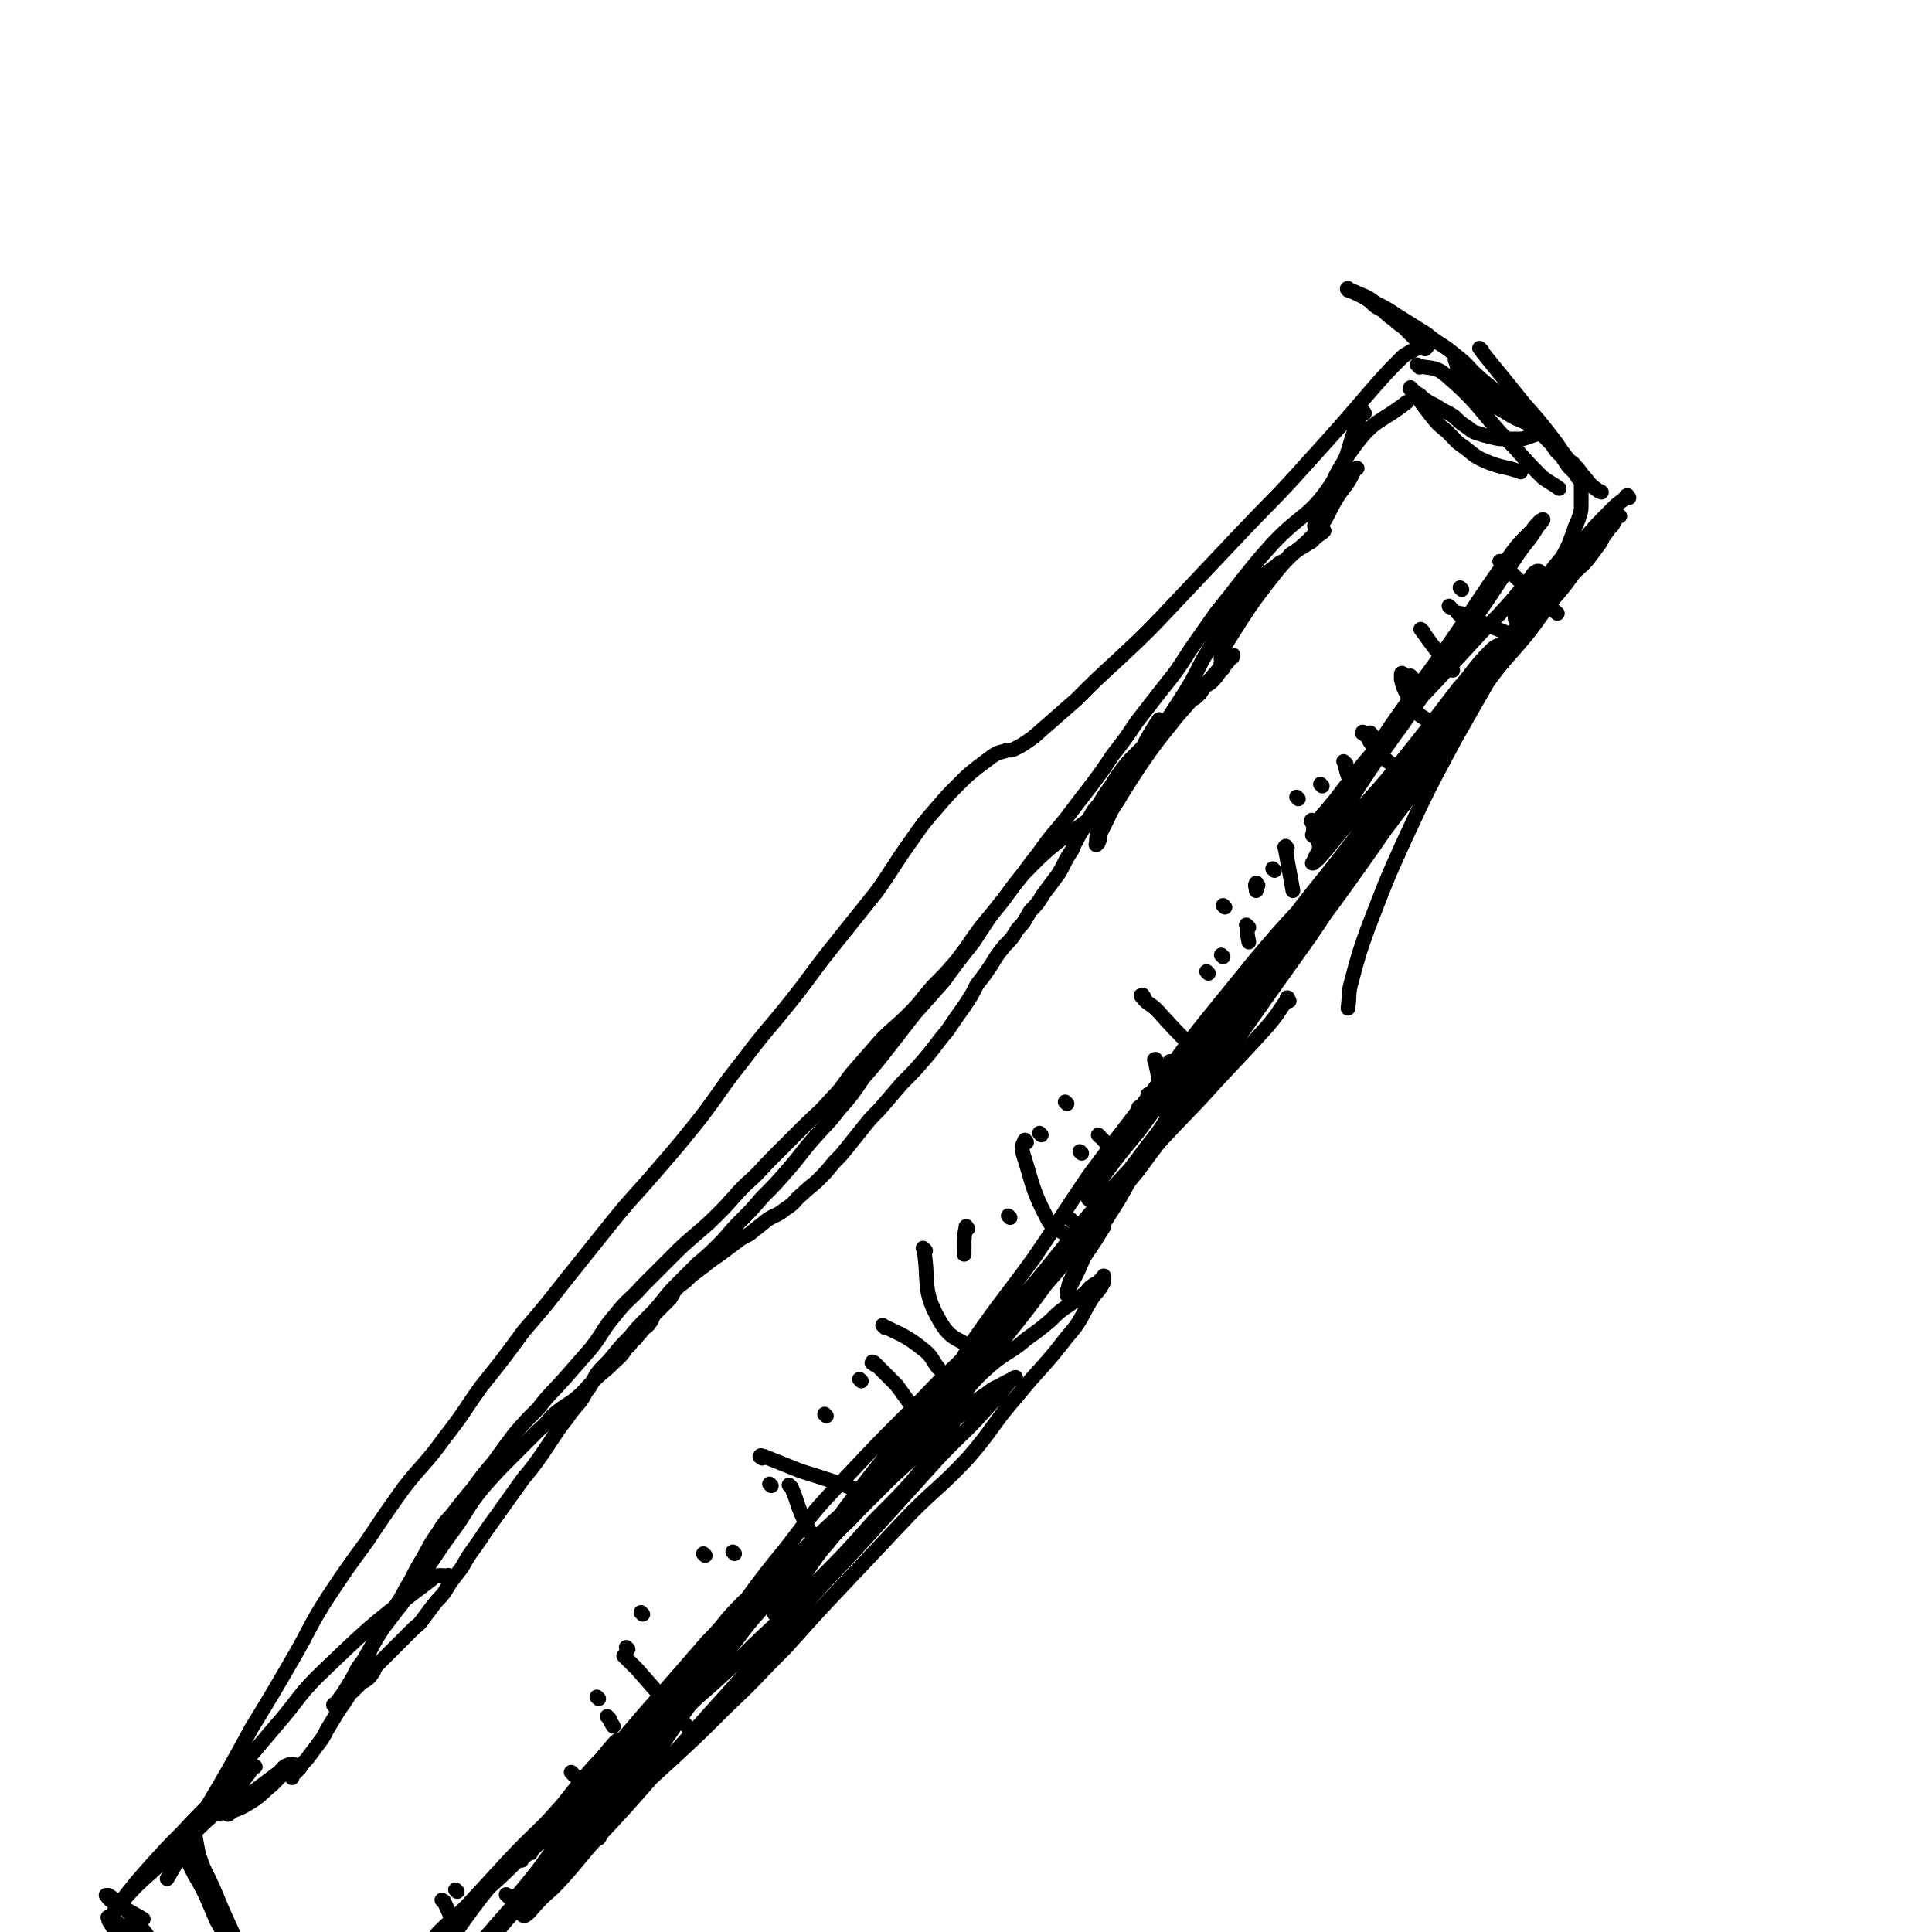 <svg viewBox='0 0 1052 1052' version='1.1' xmlns='http://www.w3.org/2000/svg' xmlns:xlink='http://www.w3.org/1999/xlink'><g fill='none' stroke='#000000' stroke-width='8' stroke-linecap='round' stroke-linejoin='round'><path d='M632,393c-1,-1 -1,-2 -1,-1 -13,19 -9,22 -24,40 -18,21 -22,17 -42,36 -10,10 -10,10 -18,21 -9,11 -9,12 -17,24 -8,10 -8,10 -16,21 -8,9 -8,9 -16,18 -7,9 -7,9 -14,18 -7,9 -7,9 -14,17 -6,9 -6,9 -13,17 -7,9 -7,8 -14,16 -7,8 -7,9 -14,17 -7,8 -7,8 -14,15 -6,7 -6,7 -13,14 -5,5 -5,6 -10,11 -6,6 -6,6 -12,11 -5,5 -5,5 -10,10 -5,5 -5,5 -9,10 -4,5 -4,5 -9,10 -5,5 -5,5 -9,10 -5,5 -5,5 -9,10 -4,5 -5,5 -9,10 -3,5 -2,5 -6,10 -3,6 -4,6 -8,11 -4,6 -4,5 -8,11 -4,6 -4,6 -8,12 -5,7 -5,7 -10,13 -5,7 -5,7 -10,14 -5,7 -5,7 -10,14 -4,6 -4,6 -9,13 -4,6 -3,6 -8,12 -3,4 -3,4 -6,9 -3,4 -3,3 -6,7 -3,4 -3,4 -6,8 -2,3 -3,3 -5,5 -3,3 -3,3 -6,6 -3,3 -3,3 -5,5 -3,3 -3,3 -5,5 -2,2 -2,2 -4,4 -2,3 -1,3 -3,5 -1,2 -2,2 -3,3 -2,1 -2,1 -3,2 -1,1 -1,1 -2,2 -1,1 -1,1 -2,2 -1,1 -1,0 -2,1 -1,1 -1,1 -3,2 0,1 0,1 -1,2 -1,1 -1,0 -2,1 -1,0 0,1 -1,1 -1,0 -1,0 -1,0 -1,0 0,1 0,1 1,0 1,-1 2,-3 3,-4 3,-4 6,-9 4,-6 3,-7 8,-13 5,-9 5,-9 11,-18 9,-12 9,-11 17,-23 11,-15 10,-15 21,-30 8,-11 7,-12 16,-23 8,-9 8,-9 17,-18 7,-7 7,-7 13,-13 6,-5 5,-6 10,-10 5,-4 6,-4 10,-7 6,-5 5,-5 10,-10 5,-5 6,-5 10,-9 4,-4 5,-4 8,-9 3,-2 2,-3 5,-5 2,-3 2,-2 4,-5 2,-2 2,-1 4,-4 1,-1 1,-2 2,-4 2,-2 2,-2 4,-4 2,-2 2,-2 5,-5 2,-3 1,-3 4,-6 2,-2 3,-2 6,-5 2,-2 2,-2 5,-4 2,-2 3,-2 5,-4 4,-3 4,-3 7,-5 4,-3 4,-3 8,-6 4,-3 4,-3 8,-5 5,-4 5,-4 10,-8 5,-3 5,-2 10,-6 5,-3 4,-4 9,-8 4,-4 5,-4 9,-8 4,-4 4,-4 8,-9 4,-4 4,-4 8,-9 4,-5 4,-5 8,-10 4,-5 4,-5 9,-10 6,-7 6,-7 12,-14 7,-7 7,-7 13,-14 6,-7 6,-8 12,-15 4,-6 4,-6 9,-13 4,-6 4,-6 7,-12 4,-5 4,-5 8,-11 3,-5 3,-5 7,-10 4,-4 4,-4 7,-9 4,-4 4,-5 7,-10 4,-4 4,-4 7,-9 3,-4 3,-4 6,-8 3,-4 3,-4 5,-8 2,-4 2,-4 4,-7 2,-3 1,-3 3,-6 2,-4 2,-4 4,-7 2,-4 2,-4 4,-7 2,-4 3,-4 5,-7 3,-5 3,-5 6,-9 3,-5 3,-5 6,-9 3,-4 3,-4 7,-8 4,-4 4,-4 8,-8 3,-3 3,-3 6,-6 2,-2 2,-2 5,-5 2,-2 2,-2 4,-4 2,-2 2,-2 4,-4 2,-2 2,-1 4,-3 2,-1 2,-1 4,-3 2,-2 1,-2 3,-4 2,-2 2,-1 4,-3 2,-2 2,-2 4,-5 1,-1 1,-1 2,-2 1,-2 1,-2 2,-3 1,-1 1,-1 1,-2 1,-1 1,-1 2,-1 0,-1 1,-2 0,-1 -3,3 -4,3 -7,7 -6,7 -6,7 -12,13 -7,9 -8,9 -15,18 -8,10 -8,10 -15,20 -6,9 -6,9 -11,17 -4,7 -5,7 -8,14 -2,4 -2,4 -4,8 0,2 0,3 -1,5 0,0 -2,1 -1,1 0,-5 0,-6 3,-11 3,-8 3,-8 8,-16 7,-11 8,-11 15,-22 10,-15 10,-15 19,-29 7,-11 7,-11 13,-23 6,-10 6,-10 12,-21 5,-7 5,-7 11,-14 4,-5 4,-5 9,-10 4,-3 4,-3 8,-6 2,-2 3,-2 5,-3 2,-2 2,-3 4,-4 3,-2 3,-2 5,-3 3,-2 3,-2 5,-3 3,-3 3,-3 6,-5 1,-1 1,-1 1,-1 '/><path d='M666,362c-1,-1 -2,-1 -1,-1 0,-4 -1,-5 1,-8 14,-22 14,-23 30,-43 10,-12 12,-10 22,-22 6,-8 5,-9 10,-17 3,-5 4,-5 7,-10 1,-2 1,-2 2,-4 1,-2 1,-2 2,-2 '/><path d='M717,287c-1,-1 -2,-1 -1,-1 10,-22 8,-25 23,-45 10,-13 13,-11 27,-22 '/><path d='M773,200c-1,-1 -2,-2 -1,-1 6,2 9,0 15,5 21,18 19,21 38,40 7,8 7,8 15,16 4,3 5,3 9,6 '/><path d='M794,198c-1,-1 -1,-1 -1,-1 -1,-1 -1,-1 0,-1 0,2 0,3 1,5 4,6 4,6 9,11 7,7 7,7 16,12 6,4 7,4 14,7 3,1 3,1 6,2 1,1 2,1 3,2 0,0 -1,0 -2,0 -2,1 -2,1 -5,2 -3,1 -3,1 -6,2 -4,0 -4,0 -9,0 -4,0 -4,0 -8,-1 -4,-1 -4,-1 -7,-2 -4,-1 -4,-2 -7,-4 -3,-2 -3,-2 -6,-5 -3,-2 -3,-2 -7,-4 -3,-2 -3,-2 -7,-4 -3,-2 -3,-2 -5,-4 -2,-1 -2,-1 -3,-2 -1,0 -1,0 -2,-1 0,-1 0,-1 0,-1 0,0 0,0 1,1 2,3 2,3 4,6 3,4 3,4 6,8 4,5 4,5 9,9 5,5 4,5 10,9 6,5 6,5 13,8 8,3 9,2 17,5 '/><path d='M807,191c-1,-1 -2,-2 -1,-1 2,3 3,4 7,9 9,11 9,11 17,21 8,9 8,9 15,18 4,5 4,6 8,11 2,3 3,2 5,5 3,3 2,3 5,6 3,4 3,4 7,7 1,1 1,0 2,1 '/><path d='M887,271c-1,-1 -1,-2 -1,-1 -1,0 0,0 -1,1 -3,3 -3,2 -6,5 -11,11 -11,11 -21,23 -16,22 -16,22 -31,44 -18,30 -18,30 -35,60 -15,28 -15,28 -28,56 -10,22 -10,23 -19,46 -5,14 -5,14 -9,29 -2,7 -1,7 -2,15 '/><path d='M858,303c-1,-1 -1,-2 -1,-1 -1,2 2,3 0,6 -16,25 -18,24 -35,48 -16,20 -16,20 -30,41 -15,21 -15,21 -29,42 -15,22 -15,22 -30,43 -15,21 -16,21 -32,41 -13,17 -14,16 -27,34 -11,14 -11,14 -22,29 -7,9 -7,9 -14,19 -3,5 -3,5 -7,11 0,1 0,1 -1,2 0,0 0,1 0,1 1,-2 2,-2 3,-3 6,-7 7,-7 13,-14 12,-15 12,-16 24,-31 12,-17 12,-17 24,-34 10,-14 10,-14 20,-28 8,-12 8,-12 16,-24 7,-11 7,-11 14,-22 6,-9 6,-9 12,-18 8,-10 8,-10 16,-21 9,-14 9,-14 18,-28 10,-13 10,-13 21,-26 9,-12 10,-12 20,-24 8,-10 7,-10 15,-20 6,-7 6,-7 11,-14 4,-4 5,-4 8,-8 3,-4 3,-4 6,-8 2,-3 1,-3 3,-5 2,-3 2,-3 4,-5 1,-2 1,-2 2,-4 1,-1 2,-1 2,-1 -1,-1 -1,0 -2,0 -3,2 -3,2 -6,5 -5,5 -5,5 -9,10 -8,9 -8,9 -15,17 -15,18 -16,17 -30,36 -14,18 -12,19 -25,38 -13,18 -13,18 -26,35 -13,17 -13,17 -25,34 -11,16 -10,17 -22,33 -11,16 -12,16 -24,32 -12,16 -12,16 -23,33 -11,16 -10,16 -21,33 -10,14 -10,14 -21,28 -8,13 -8,13 -17,26 -6,11 -6,11 -13,22 -5,8 -5,8 -10,16 -3,6 -3,6 -6,13 -2,4 -2,4 -4,8 -1,2 -1,1 -2,3 0,1 0,3 0,2 1,-2 0,-4 2,-8 8,-15 9,-14 18,-29 '/><path d='M702,545c-1,-1 -1,-1 -1,-1 -1,-1 1,-1 0,0 -5,7 -5,8 -11,15 -18,20 -18,19 -36,39 -24,25 -24,25 -47,51 -23,27 -24,26 -46,54 -22,25 -21,26 -42,52 -18,23 -18,24 -37,47 -13,17 -14,17 -28,34 -9,11 -9,11 -17,23 -5,7 -5,7 -10,14 -2,3 -2,3 -4,5 -1,1 -2,1 -1,1 1,-3 2,-3 5,-7 5,-7 5,-7 10,-14 7,-9 6,-9 14,-18 7,-9 8,-8 16,-17 9,-9 9,-9 18,-18 11,-10 11,-10 22,-20 9,-9 9,-9 18,-16 6,-6 6,-6 12,-10 5,-4 5,-3 10,-6 2,-1 2,-1 4,-2 1,0 2,-1 2,-1 -1,0 -2,1 -3,2 -6,7 -5,7 -11,13 -14,16 -15,15 -29,30 -19,21 -19,21 -38,42 -21,23 -21,22 -41,45 -21,23 -20,24 -41,47 -18,20 -18,20 -36,40 -14,16 -14,16 -29,32 -10,11 -9,11 -19,22 -7,8 -8,7 -15,15 -2,2 -2,3 -5,5 -1,0 -2,0 -1,0 1,-2 3,-3 6,-6 5,-5 5,-5 9,-10 8,-8 8,-8 15,-17 11,-13 10,-13 21,-27 12,-16 12,-16 24,-32 10,-15 10,-15 21,-30 10,-14 9,-14 20,-28 11,-15 12,-14 24,-29 14,-15 13,-16 27,-30 13,-15 14,-15 28,-29 13,-12 13,-12 25,-25 10,-11 10,-11 20,-22 8,-9 8,-9 16,-16 9,-7 10,-6 18,-13 7,-5 7,-5 13,-10 5,-5 5,-5 11,-9 4,-3 4,-3 8,-6 2,-2 1,-2 4,-4 1,-1 2,-1 4,-2 0,-1 0,-1 1,-2 1,0 1,-2 1,-1 0,0 0,2 0,3 -3,6 -4,5 -7,10 -6,10 -5,11 -13,20 -13,17 -14,16 -27,32 -14,16 -13,18 -27,34 -15,16 -16,15 -31,30 -17,18 -17,18 -34,36 -17,18 -17,18 -34,37 -17,17 -16,17 -33,33 -14,14 -14,14 -28,27 -11,10 -11,10 -22,20 -7,7 -7,7 -13,15 -4,3 -4,3 -6,7 -1,1 0,2 0,2 1,-1 1,-3 2,-4 6,-7 6,-6 11,-13 7,-7 6,-7 12,-14 4,-5 3,-5 7,-9 1,-1 2,-1 2,-1 -1,0 -1,0 -2,0 -4,3 -4,3 -8,6 -7,7 -7,7 -14,14 -8,9 -9,8 -16,17 -9,10 -7,11 -16,21 -9,10 -10,9 -20,19 -6,6 -6,6 -11,12 -3,3 -3,4 -6,7 -1,1 -1,1 -2,2 0,0 0,0 -1,1 0,0 0,0 0,0 -1,1 -1,1 -2,2 -2,2 -2,2 -3,3 -1,1 -1,1 -2,2 -1,0 -1,0 -1,0 '/><path d='M743,225c-1,-1 -1,-2 -1,-1 -9,18 -5,21 -16,38 -13,20 -17,17 -33,34 -8,9 -8,9 -16,19 -7,9 -7,9 -15,19 -7,10 -7,10 -14,20 -7,11 -7,11 -15,21 -7,9 -7,9 -14,18 -6,9 -6,9 -13,18 -6,9 -6,9 -12,17 -7,9 -7,9 -13,17 -8,10 -8,9 -15,19 -8,10 -8,11 -16,21 -7,10 -8,10 -16,20 -6,8 -6,9 -13,18 -6,7 -6,7 -13,14 -7,8 -6,8 -13,15 -7,7 -8,7 -15,14 -7,8 -7,8 -14,16 -7,8 -6,9 -13,16 -8,9 -8,8 -16,16 -8,8 -8,8 -16,16 -7,7 -7,8 -15,15 -7,7 -7,8 -14,15 -6,6 -6,6 -13,12 -7,6 -7,6 -14,13 -7,7 -7,7 -15,15 -7,8 -8,7 -15,16 -7,8 -6,9 -13,18 -7,8 -7,8 -14,16 -8,9 -8,8 -15,17 -7,7 -7,7 -13,14 -6,8 -6,8 -11,15 -6,7 -6,7 -11,14 -5,6 -5,6 -9,11 -5,7 -6,6 -10,13 -5,7 -5,8 -9,15 -5,8 -4,8 -9,16 -4,8 -5,8 -9,15 -4,7 -4,7 -8,14 -4,7 -3,7 -7,15 -3,6 -3,6 -6,12 -3,6 -3,5 -7,11 -3,5 -3,5 -6,10 -2,4 -2,4 -5,8 -3,4 -3,4 -6,8 -2,2 -2,2 -4,5 -2,2 -2,2 -3,3 -1,1 -1,1 -1,2 '/><path d='M245,859c-1,-1 -1,-2 -1,-1 -5,0 -6,-1 -9,2 -29,22 -30,22 -57,48 -16,15 -14,16 -28,32 -11,13 -11,13 -22,26 -10,12 -10,11 -19,23 -5,7 -5,7 -10,14 -1,2 -1,4 -1,4 0,1 1,-1 3,-3 7,-9 7,-8 15,-17 6,-7 7,-7 13,-14 4,-4 4,-4 7,-8 1,-2 0,-2 1,-3 0,-1 2,0 2,0 -2,1 -3,2 -5,4 -3,3 -3,3 -7,7 -5,5 -5,5 -10,11 -4,4 -3,5 -7,9 -3,3 -3,3 -5,6 -1,1 -1,1 -2,3 0,0 0,0 0,1 0,0 -1,-1 -1,-1 0,0 0,1 0,1 0,1 -1,0 -1,1 0,1 0,1 0,2 0,1 0,1 0,2 0,2 0,3 1,5 2,4 2,4 4,8 3,5 3,5 6,11 3,7 3,7 6,14 4,7 4,7 8,15 1,3 1,3 3,6 '/><path d='M824,304c-1,-1 -1,-1 -1,-1 '/><path d='M796,321c-1,-1 -1,-1 -1,-1 '/><path d='M790,331c-1,-1 -1,-1 -1,-1 '/><path d='M818,307c-1,-1 -2,-2 -1,-1 1,1 2,2 4,4 7,7 7,7 14,13 6,6 6,5 13,11 '/><path d='M795,335c-1,-1 -2,-2 -1,-1 2,0 3,0 6,2 10,4 9,4 19,8 '/><path d='M775,344c-1,-1 -2,-2 -1,-1 7,10 8,11 17,22 '/><path d='M769,369c-1,-1 -1,-1 -1,-1 '/><path d='M769,378c-1,-1 -1,-1 -1,-1 '/><path d='M747,400c-1,-1 -1,-1 -1,-1 '/><path d='M707,435c-1,-1 -1,-1 -1,-1 '/><path d='M694,474c-1,-1 -1,-1 -1,-1 '/><path d='M765,368c-1,-1 -1,-1 -1,-1 -1,-1 -1,0 -1,0 0,1 0,1 0,3 1,4 1,4 3,8 2,5 2,5 5,9 3,4 4,3 7,6 '/><path d='M743,400c-1,-1 -2,-1 -1,-1 0,-1 0,0 1,0 2,3 2,3 3,5 4,5 4,5 7,8 4,4 5,4 9,7 '/><path d='M733,416c-1,-1 -2,-2 -1,-1 1,4 1,5 3,10 '/><path d='M720,428c-1,-1 -1,-1 -1,-1 '/><path d='M716,448c-1,-1 -1,-1 -1,-1 -1,-1 -1,0 -1,0 0,1 1,1 1,2 1,4 1,4 2,8 1,2 1,2 2,5 '/><path d='M701,462c-1,-1 -1,-2 -1,-1 -1,0 0,1 0,2 2,11 2,11 4,22 '/><path d='M685,482c-1,-1 -1,-2 -1,-1 -1,1 0,2 0,4 '/><path d='M680,505c-1,-1 -2,-2 -1,-1 0,3 0,4 1,9 '/><path d='M666,521c-1,-1 -1,-1 -1,-1 '/><path d='M623,543c-1,-1 -1,-2 -1,-1 -1,0 -1,0 0,1 3,4 4,3 8,7 10,11 10,11 21,22 '/><path d='M630,578c-1,-1 -1,-2 -1,-1 -1,0 0,0 0,1 3,13 2,13 5,27 '/><path d='M581,601c-1,-1 -1,-1 -1,-1 '/><path d='M567,618c-1,-1 -1,-1 -1,-1 '/><path d='M559,622c-1,-1 -1,-2 -1,-1 -1,2 -2,3 -1,7 6,19 5,20 14,37 3,5 5,4 9,7 '/><path d='M550,663c-1,-1 -1,-1 -1,-1 '/><path d='M527,669c-1,-1 -1,-2 -1,-1 -1,5 -1,6 -1,12 0,1 0,1 0,3 '/><path d='M504,681c-1,-1 -2,-2 -1,-1 3,18 -1,22 8,38 7,13 11,10 23,19 '/><path d='M482,723c-1,-1 -2,-2 -1,-1 10,5 12,5 22,13 5,4 4,5 8,10 '/><path d='M469,752c-1,-1 -1,-1 -1,-1 '/><path d='M450,771c-1,-1 -1,-1 -1,-1 '/><path d='M420,809c-1,-1 -1,-1 -1,-1 '/><path d='M384,847c-1,-1 -1,-1 -1,-1 '/><path d='M350,879c-1,-1 -1,-1 -1,-1 '/><path d='M326,925c-1,-1 -1,-1 -1,-1 '/><path d='M332,936c-1,-1 -2,-2 -1,-1 1,1 1,2 3,5 '/><path d='M327,964c-1,-1 -1,-1 -1,-1 '/><path d='M297,1001c-1,-1 -1,-1 -1,-1 '/><path d='M283,1010c-1,-1 -1,-1 -1,-1 '/><path d='M249,1030c-1,-1 -1,-1 -1,-1 '/><path d='M242,1036c-1,-1 -2,-2 -1,-1 0,0 1,0 1,1 7,15 6,15 12,30 '/><path d='M476,743c-1,-1 -2,-1 -1,-1 0,-1 0,0 1,0 1,1 1,1 2,2 5,5 5,5 10,10 4,5 4,6 9,12 3,4 3,4 7,8 2,2 2,2 4,4 0,0 1,0 1,0 '/><path d='M415,794c-1,-1 -2,-1 -1,-1 0,-1 1,0 2,0 10,4 10,4 20,8 16,5 16,5 33,11 '/><path d='M431,810c-1,-1 -2,-2 -1,-1 0,0 0,0 1,1 2,5 2,5 4,11 2,5 2,5 5,11 1,2 1,2 2,4 '/><path d='M400,846c-1,-1 -1,-1 -1,-1 '/><path d='M342,898c-1,-1 -1,-1 -1,-1 '/><path d='M341,903c-1,-1 -2,-2 -1,-1 2,2 3,3 7,7 14,16 14,16 28,32 '/><path d='M312,966c-1,-1 -1,-1 -1,-1 '/><path d='M313,967c-1,-1 -1,-1 -1,-1 '/><path d='M302,1019c-1,-1 -1,-1 -1,-1 '/><path d='M289,1009c-1,-1 -1,-1 -1,-1 '/><path d='M584,665c-1,-1 -1,-1 -1,-1 '/><path d='M602,622c-1,-1 -1,-1 -1,-1 '/><path d='M589,628c-1,-1 -1,-1 -1,-1 '/><path d='M599,619c-1,-1 -1,-1 -1,-1 '/><path d='M621,604c-1,-1 -1,-1 -1,-1 '/><path d='M619,614c-1,-1 -1,-1 -1,-1 '/><path d='M626,597c-1,-1 -1,-1 -1,-1 '/><path d='M638,579c-1,-1 -1,-1 -1,-1 '/><path d='M658,530c-1,-1 -1,-1 -1,-1 '/><path d='M667,494c-1,-1 -1,-1 -1,-1 '/><path d='M737,437c-1,-1 -1,-1 -1,-1 '/><path d='M134,976c-1,-1 -1,-2 -1,-1 -1,0 -1,1 -1,1 -9,8 -10,7 -19,15 -15,14 -15,14 -30,28 -9,8 -9,8 -17,17 -2,2 -3,3 -4,5 0,0 0,0 1,-1 2,-3 2,-3 4,-6 7,-9 7,-9 15,-18 9,-10 9,-10 18,-19 10,-11 11,-11 20,-21 6,-6 5,-7 10,-13 2,-3 3,-2 5,-5 1,-1 1,-3 1,-2 0,1 -1,2 -2,5 -2,5 -2,5 -5,10 -2,5 -2,5 -4,10 -1,2 -1,2 -1,5 0,1 -1,1 0,2 1,0 1,-1 3,-2 5,-2 5,-2 10,-5 6,-4 6,-5 11,-9 4,-4 4,-4 8,-8 2,-1 2,-2 4,-3 0,0 1,0 1,0 -1,0 -2,-1 -4,0 -3,1 -3,2 -5,4 -4,3 -4,3 -8,6 -4,3 -4,3 -8,6 -3,2 -4,2 -7,5 -2,1 -2,1 -4,3 -2,1 -2,1 -4,2 -2,1 -2,0 -4,1 -2,0 -2,0 -4,1 -2,0 -2,0 -3,1 -2,1 -2,1 -3,2 -1,1 -1,1 -1,1 0,3 0,3 0,5 1,6 1,6 2,11 3,10 4,10 8,19 5,12 5,12 10,23 7,15 7,15 13,30 3,9 3,9 6,19 2,4 2,4 3,8 0,1 0,2 0,2 -1,0 -1,-1 -3,-1 -5,-3 -5,-3 -10,-6 -8,-6 -7,-6 -15,-12 -10,-7 -10,-7 -19,-14 -9,-7 -9,-7 -17,-14 -6,-5 -6,-5 -12,-10 -4,-3 -4,-3 -8,-6 -2,-2 -2,-2 -4,-3 -1,0 -2,0 -1,0 0,1 0,2 1,3 4,7 4,7 8,13 6,9 6,9 13,16 5,4 5,4 11,7 2,1 4,1 5,0 0,-2 -1,-3 -2,-6 -3,-7 -4,-7 -8,-14 -6,-8 -6,-8 -12,-16 -5,-6 -5,-6 -11,-11 -2,-2 -2,-2 -5,-4 -1,0 -2,0 -1,0 1,2 2,3 6,5 7,4 7,4 14,8 '/><path d='M277,1033c-1,-1 -2,-2 -1,-1 1,0 3,2 5,1 18,-21 17,-23 35,-46 14,-16 14,-17 28,-33 13,-15 13,-14 26,-29 11,-13 11,-13 22,-27 7,-9 7,-9 16,-18 5,-5 5,-5 10,-10 1,-1 2,-2 2,-2 1,0 -1,1 -2,2 -7,8 -7,9 -14,17 -17,20 -17,20 -34,38 -17,19 -17,19 -35,37 -13,14 -13,14 -27,28 -9,9 -9,9 -18,17 -3,3 -5,4 -6,6 -1,0 1,-2 1,-3 6,-7 6,-8 12,-15 14,-17 14,-16 29,-33 16,-18 16,-19 32,-37 14,-16 14,-16 27,-31 10,-10 9,-11 19,-21 5,-5 6,-4 11,-8 1,-1 3,-3 3,-2 -2,3 -4,5 -8,11 -13,20 -12,20 -26,39 -20,25 -20,25 -41,49 -19,24 -19,24 -39,48 -19,22 -19,21 -38,43 -15,16 -15,16 -30,32 -9,9 -9,9 -19,19 -4,3 -5,4 -8,6 -1,1 0,-1 0,-1 4,-8 3,-8 8,-15 14,-20 14,-20 29,-39 15,-21 15,-21 31,-40 14,-17 15,-16 29,-32 9,-11 9,-12 19,-23 5,-5 5,-5 10,-10 1,-1 1,-3 1,-2 -1,0 -2,2 -4,4 -11,13 -10,14 -22,27 -16,18 -17,17 -33,34 -12,13 -12,13 -23,25 -7,7 -8,7 -15,14 -2,2 -2,3 -3,5 0,0 0,-1 1,-2 6,-6 6,-5 12,-11 16,-16 17,-15 33,-31 18,-19 17,-20 34,-38 19,-20 19,-20 37,-40 17,-19 17,-20 34,-39 16,-18 16,-18 33,-35 15,-15 15,-15 31,-30 13,-12 13,-12 28,-24 11,-9 11,-9 23,-17 7,-5 7,-4 14,-9 1,-1 1,-1 3,-2 0,0 1,0 1,0 -6,7 -6,8 -12,14 -15,18 -15,18 -32,35 -16,18 -16,18 -32,34 -17,18 -17,18 -34,34 -15,15 -15,15 -31,29 -9,9 -10,8 -20,17 -4,3 -4,3 -8,7 0,0 -1,1 0,1 0,-1 0,-2 1,-3 5,-9 5,-9 12,-17 15,-21 15,-21 30,-42 17,-23 16,-23 34,-45 16,-21 16,-21 34,-40 16,-17 16,-17 32,-33 14,-14 13,-14 27,-27 8,-8 8,-8 16,-15 3,-2 3,-2 6,-4 0,0 1,-1 1,0 -1,0 -1,1 -1,2 -6,10 -6,10 -13,19 -16,23 -15,23 -33,44 -13,16 -14,15 -28,30 -7,8 -7,8 -14,16 -3,2 -4,4 -5,5 -1,0 -1,-2 0,-4 6,-9 6,-9 12,-17 16,-21 16,-21 33,-41 18,-21 18,-21 36,-41 16,-19 16,-19 32,-38 14,-17 14,-17 27,-34 12,-14 12,-14 24,-27 10,-11 10,-11 20,-22 5,-7 5,-7 11,-13 3,-3 4,-3 5,-5 0,0 -1,0 -1,0 -3,4 -3,5 -6,9 -12,15 -12,15 -23,30 -15,18 -14,19 -29,37 -15,19 -16,18 -30,36 -12,15 -12,15 -23,30 -6,8 -6,8 -11,16 -1,2 -2,4 -2,5 0,0 0,-2 1,-4 5,-8 6,-8 12,-16 15,-21 16,-20 31,-41 15,-20 14,-20 28,-40 13,-18 14,-17 27,-35 11,-14 11,-14 22,-29 7,-10 7,-10 14,-19 5,-6 5,-6 9,-12 1,-1 1,-1 2,-3 0,0 0,-1 0,0 -1,1 0,2 -2,5 -7,10 -7,10 -15,21 -17,24 -17,24 -35,47 -16,22 -17,22 -34,44 -16,20 -15,20 -32,40 -11,14 -12,14 -23,28 -7,8 -6,8 -13,15 -2,2 -4,4 -4,3 -1,-2 0,-5 2,-8 7,-14 7,-14 15,-27 16,-23 17,-23 33,-45 15,-22 15,-23 30,-45 17,-23 17,-22 34,-45 15,-20 15,-21 31,-41 13,-16 13,-16 26,-32 11,-13 11,-13 22,-25 7,-8 6,-8 13,-16 3,-3 3,-3 5,-6 1,-1 2,-2 2,-1 -1,1 -2,2 -3,5 -6,10 -6,10 -13,20 -16,22 -17,21 -34,43 -14,19 -14,20 -29,39 -13,17 -14,17 -27,35 -10,12 -10,12 -19,24 -4,6 -4,6 -7,11 -1,1 -2,2 -1,2 0,-2 1,-2 2,-5 7,-10 6,-11 13,-21 15,-22 17,-21 33,-44 15,-20 14,-21 29,-42 17,-21 18,-20 34,-41 16,-19 15,-19 30,-38 12,-15 12,-15 25,-29 9,-10 9,-10 17,-20 5,-6 5,-6 9,-11 1,-1 3,-3 3,-2 -1,1 -1,4 -3,7 -7,12 -7,12 -14,22 -16,23 -17,22 -33,44 -16,21 -16,20 -31,41 -14,19 -13,19 -27,38 -10,14 -9,14 -20,28 -6,8 -6,8 -13,15 -2,3 -3,2 -5,5 -1,1 -1,2 -1,2 0,-1 0,-2 0,-4 1,-5 1,-6 4,-11 9,-16 9,-15 19,-31 15,-22 15,-22 30,-43 15,-20 15,-20 31,-40 14,-18 14,-18 28,-36 12,-16 13,-16 25,-32 9,-12 8,-13 17,-25 6,-8 6,-8 13,-16 4,-5 4,-5 8,-11 1,-1 2,-3 2,-2 -2,0 -4,1 -6,3 -10,10 -9,11 -18,21 -16,21 -16,21 -32,41 -12,15 -12,14 -24,28 -8,9 -8,9 -16,19 -3,3 -3,4 -7,7 0,0 -1,0 0,0 1,-4 2,-4 4,-9 8,-13 8,-13 16,-25 14,-22 14,-21 29,-42 13,-19 13,-18 26,-37 11,-16 10,-16 21,-32 8,-12 8,-12 16,-24 5,-7 6,-7 10,-14 2,-2 4,-5 3,-4 -1,0 -3,2 -6,6 -8,8 -8,8 -15,18 -13,18 -13,19 -26,38 -13,19 -14,19 -27,38 -13,18 -12,18 -25,36 -8,12 -9,11 -18,23 -4,6 -4,6 -7,11 -1,1 -2,2 -1,2 0,-2 0,-3 1,-6 6,-8 7,-8 13,-16 13,-17 13,-17 27,-33 13,-16 13,-15 27,-30 12,-13 12,-13 24,-26 9,-9 9,-9 17,-18 5,-6 5,-6 10,-12 1,-2 1,-2 3,-3 1,0 1,0 1,0 0,2 -1,2 -2,4 -2,4 -2,4 -4,8 -2,4 -2,4 -4,8 -1,2 -2,2 -3,4 0,1 0,2 0,2 2,-2 2,-3 4,-6 4,-5 4,-5 8,-11 4,-5 5,-5 9,-11 4,-5 4,-4 7,-10 2,-4 2,-5 4,-10 1,-4 2,-4 3,-8 1,-3 1,-3 1,-7 0,-2 0,-2 0,-5 0,-2 0,-2 0,-5 0,-1 0,-1 -1,-3 -1,-1 -1,-1 -2,-3 -2,-2 -2,-2 -4,-4 -2,-3 -2,-3 -4,-6 -4,-3 -3,-4 -6,-7 -5,-5 -5,-6 -9,-10 -7,-6 -7,-6 -14,-12 -7,-7 -7,-6 -15,-13 -7,-6 -6,-7 -14,-13 -7,-6 -8,-5 -15,-11 -8,-5 -8,-5 -16,-10 -6,-4 -6,-4 -12,-7 -4,-3 -4,-3 -9,-5 -2,-1 -2,-1 -5,-2 -1,0 -1,-1 -1,-1 -1,0 0,1 0,1 3,1 3,1 5,2 4,2 4,2 7,4 3,3 3,3 7,5 3,3 3,3 6,5 2,2 2,2 5,4 2,2 2,2 4,4 2,2 2,2 3,3 1,1 1,1 3,2 1,1 1,0 2,1 0,1 0,1 0,2 0,0 1,-1 1,-1 -1,0 -1,0 -3,0 -1,0 -1,0 -3,1 -4,2 -4,2 -7,4 -8,8 -8,8 -16,17 -18,21 -18,21 -37,42 -17,19 -18,19 -36,38 -17,18 -17,18 -34,36 -16,17 -16,17 -32,32 -12,11 -12,11 -23,22 -8,7 -8,7 -16,14 -6,5 -5,5 -11,9 -3,2 -3,2 -7,4 -2,1 -3,0 -5,1 -4,1 -4,1 -7,3 -4,3 -4,3 -8,6 -5,4 -5,4 -10,9 -6,6 -6,6 -12,13 -7,8 -7,8 -14,18 -10,14 -9,14 -19,28 -12,15 -12,15 -24,30 -12,15 -11,15 -23,30 -12,15 -13,15 -25,31 -12,15 -11,15 -23,31 -12,15 -12,15 -25,30 -12,14 -13,14 -25,29 -12,15 -12,15 -24,30 -11,14 -11,14 -23,28 -11,15 -11,15 -23,30 -10,14 -9,14 -20,28 -10,14 -11,13 -22,27 -10,14 -10,14 -20,29 -11,15 -11,15 -21,30 -11,17 -10,18 -20,35 -11,19 -11,19 -22,37 -12,22 -12,22 -25,44 -10,19 -10,19 -21,38 '/></g>
</svg>